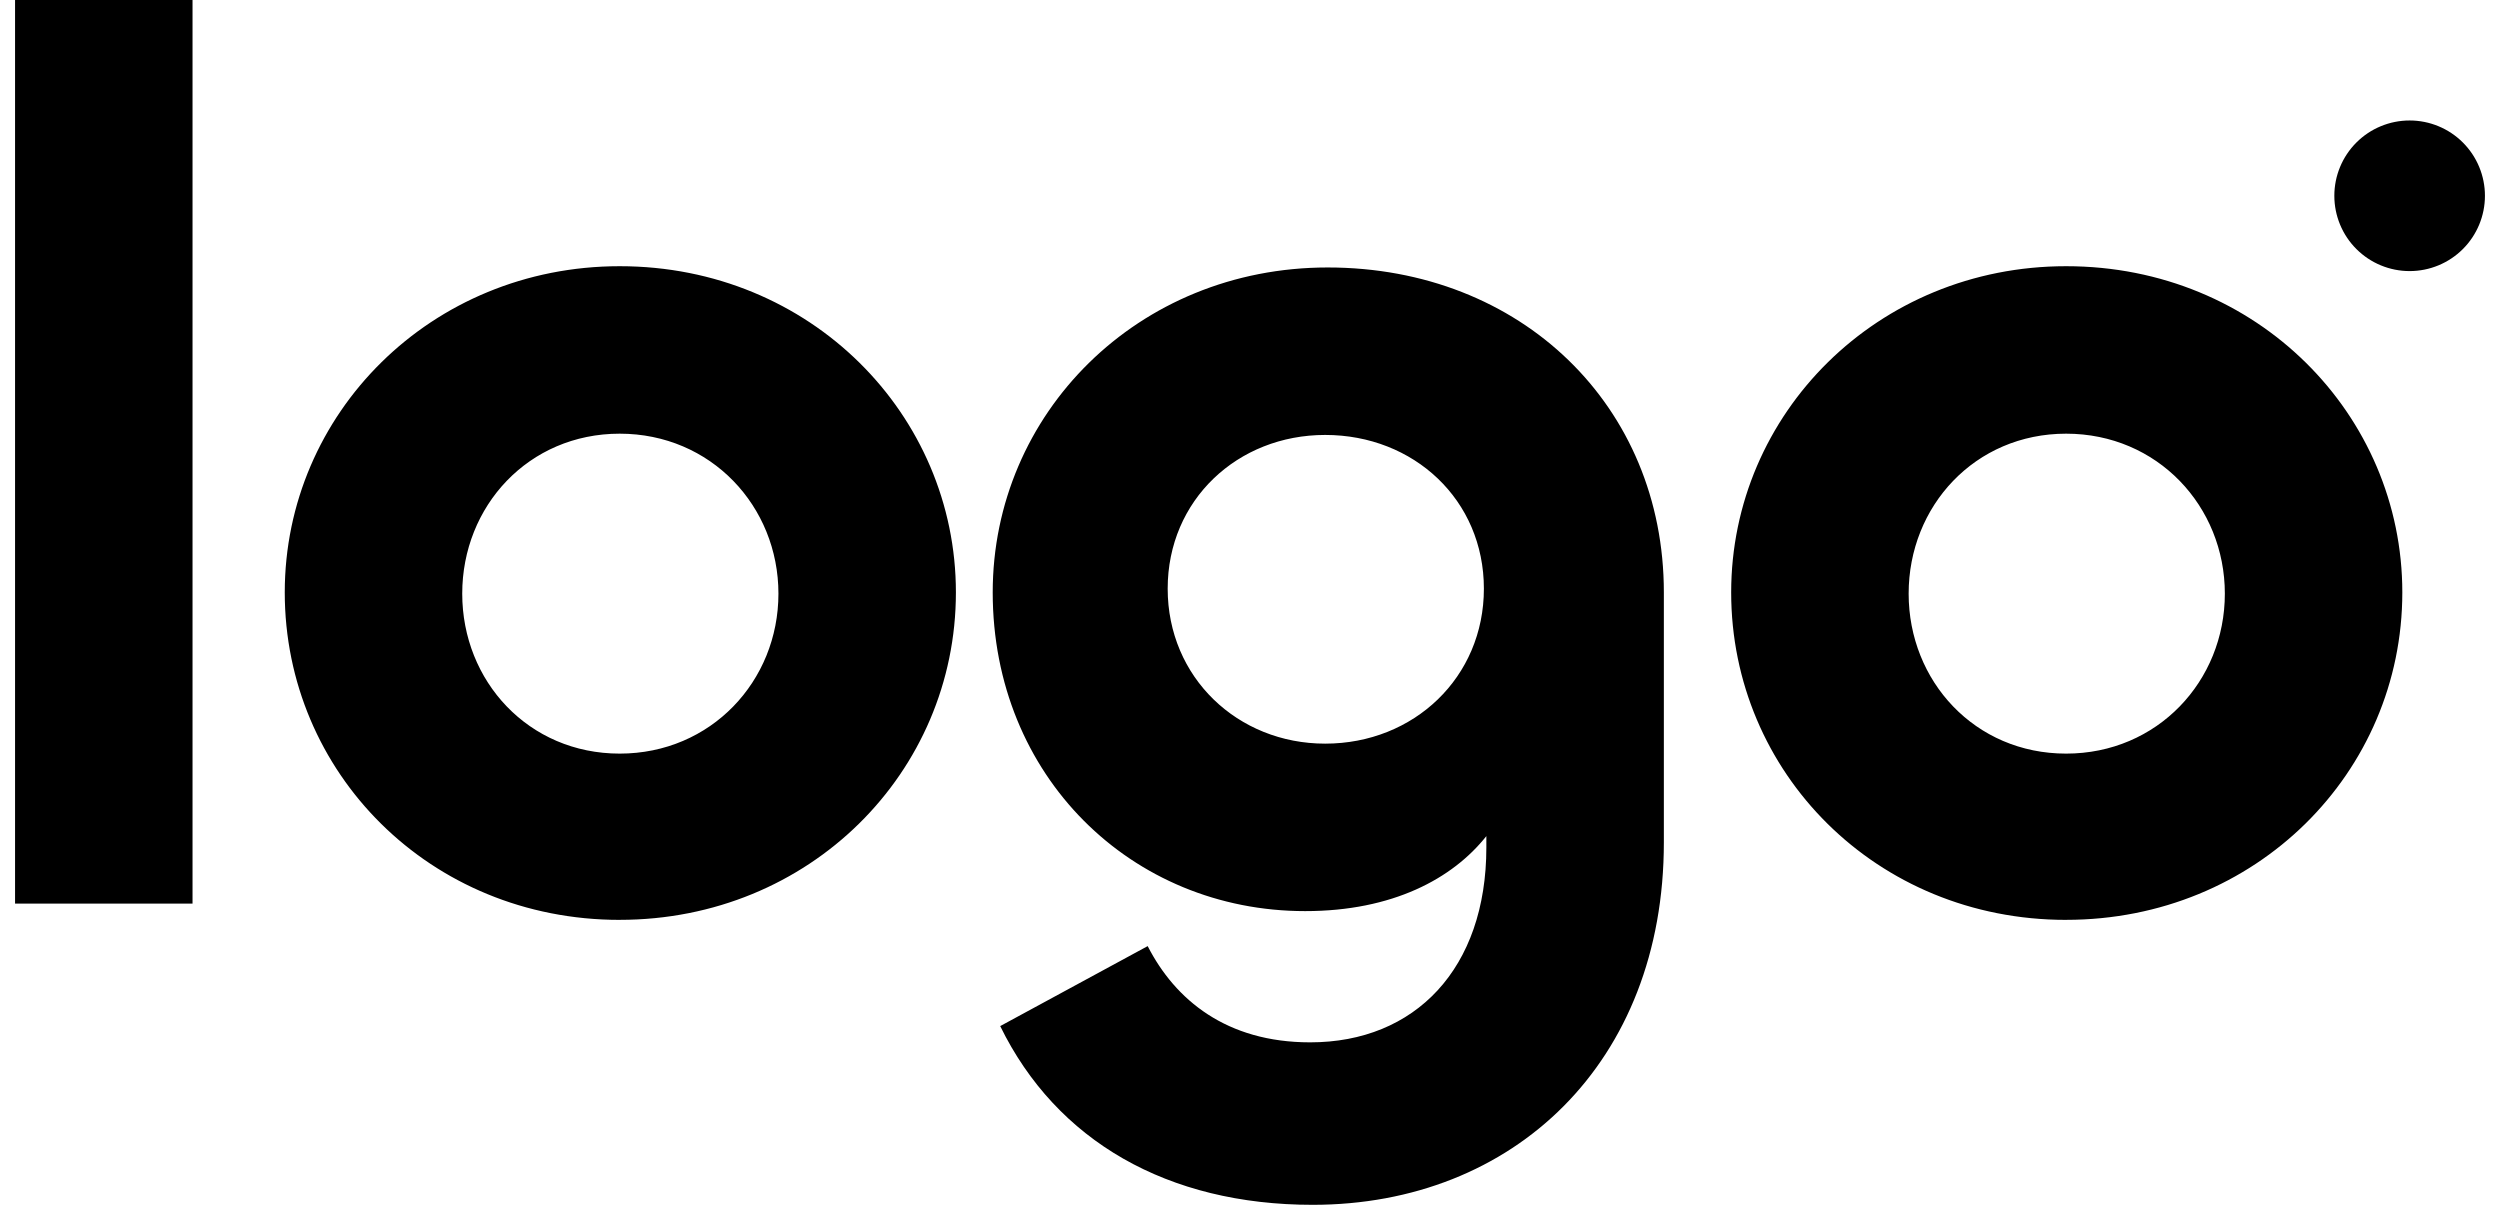 <svg xmlns="http://www.w3.org/2000/svg" width="83" height="40" viewBox="0 0 83 40" fill="none"><g clip-path="url(#clip0_12_32)"><path d="M68.595 30.54C62.288 30.54 57.475 25.643 57.475 19.668C57.475 13.734 62.33 8.838 68.595 8.838C74.944 8.838 79.757 13.776 79.757 19.668C79.757 25.643 74.902 30.539 68.595 30.539V30.54ZM68.595 25.02C71.625 25.02 73.865 22.614 73.865 19.71C73.865 16.805 71.625 14.398 68.595 14.398C65.566 14.398 63.367 16.805 63.367 19.709C63.367 22.614 65.566 25.02 68.595 25.02ZM43.58 40C38.767 40 35.074 37.884 33.207 34.066L38.103 31.411C39.016 33.195 40.717 34.606 43.497 34.606C46.983 34.606 49.347 32.158 49.347 28.133V27.759C48.227 29.17 46.236 30.249 43.331 30.249C37.563 30.249 32.958 25.768 32.958 19.668C32.958 13.734 37.771 8.88 44.078 8.88C50.509 8.88 55.24 13.485 55.24 19.668V27.967C55.24 35.27 50.26 40 43.58 40ZM43.995 24.689C46.941 24.689 49.265 22.489 49.265 19.544C49.265 16.597 46.941 14.44 43.995 14.44C41.09 14.44 38.767 16.598 38.767 19.544C38.767 22.49 41.09 24.689 43.995 24.689ZM20.574 30.54C14.267 30.54 9.454 25.643 9.454 19.668C9.454 13.734 14.308 8.838 20.574 8.838C26.922 8.838 31.736 13.776 31.736 19.668C31.736 25.643 26.881 30.539 20.574 30.539V30.54ZM20.574 25.02C23.603 25.02 25.844 22.614 25.844 19.71C25.844 16.805 23.603 14.398 20.574 14.398C17.544 14.398 15.346 16.805 15.346 19.709C15.346 22.614 17.545 25.02 20.574 25.02ZM0.5 0H6.392V30H0.5V0ZM82.5 6.5C82.5 7.163 82.237 7.799 81.768 8.268C81.299 8.737 80.663 9 80 9C79.337 9 78.701 8.737 78.232 8.268C77.763 7.799 77.5 7.163 77.5 6.5C77.5 5.837 77.763 5.201 78.232 4.732C78.701 4.263 79.337 4 80 4C80.663 4 81.299 4.263 81.768 4.732C82.237 5.201 82.5 5.837 82.5 6.5Z" fill="black"></path></g><defs><clipPath id="clip0_12_32"><rect width="82" height="40" fill="white" transform="translate(0.5)"></rect></clipPath></defs></svg>